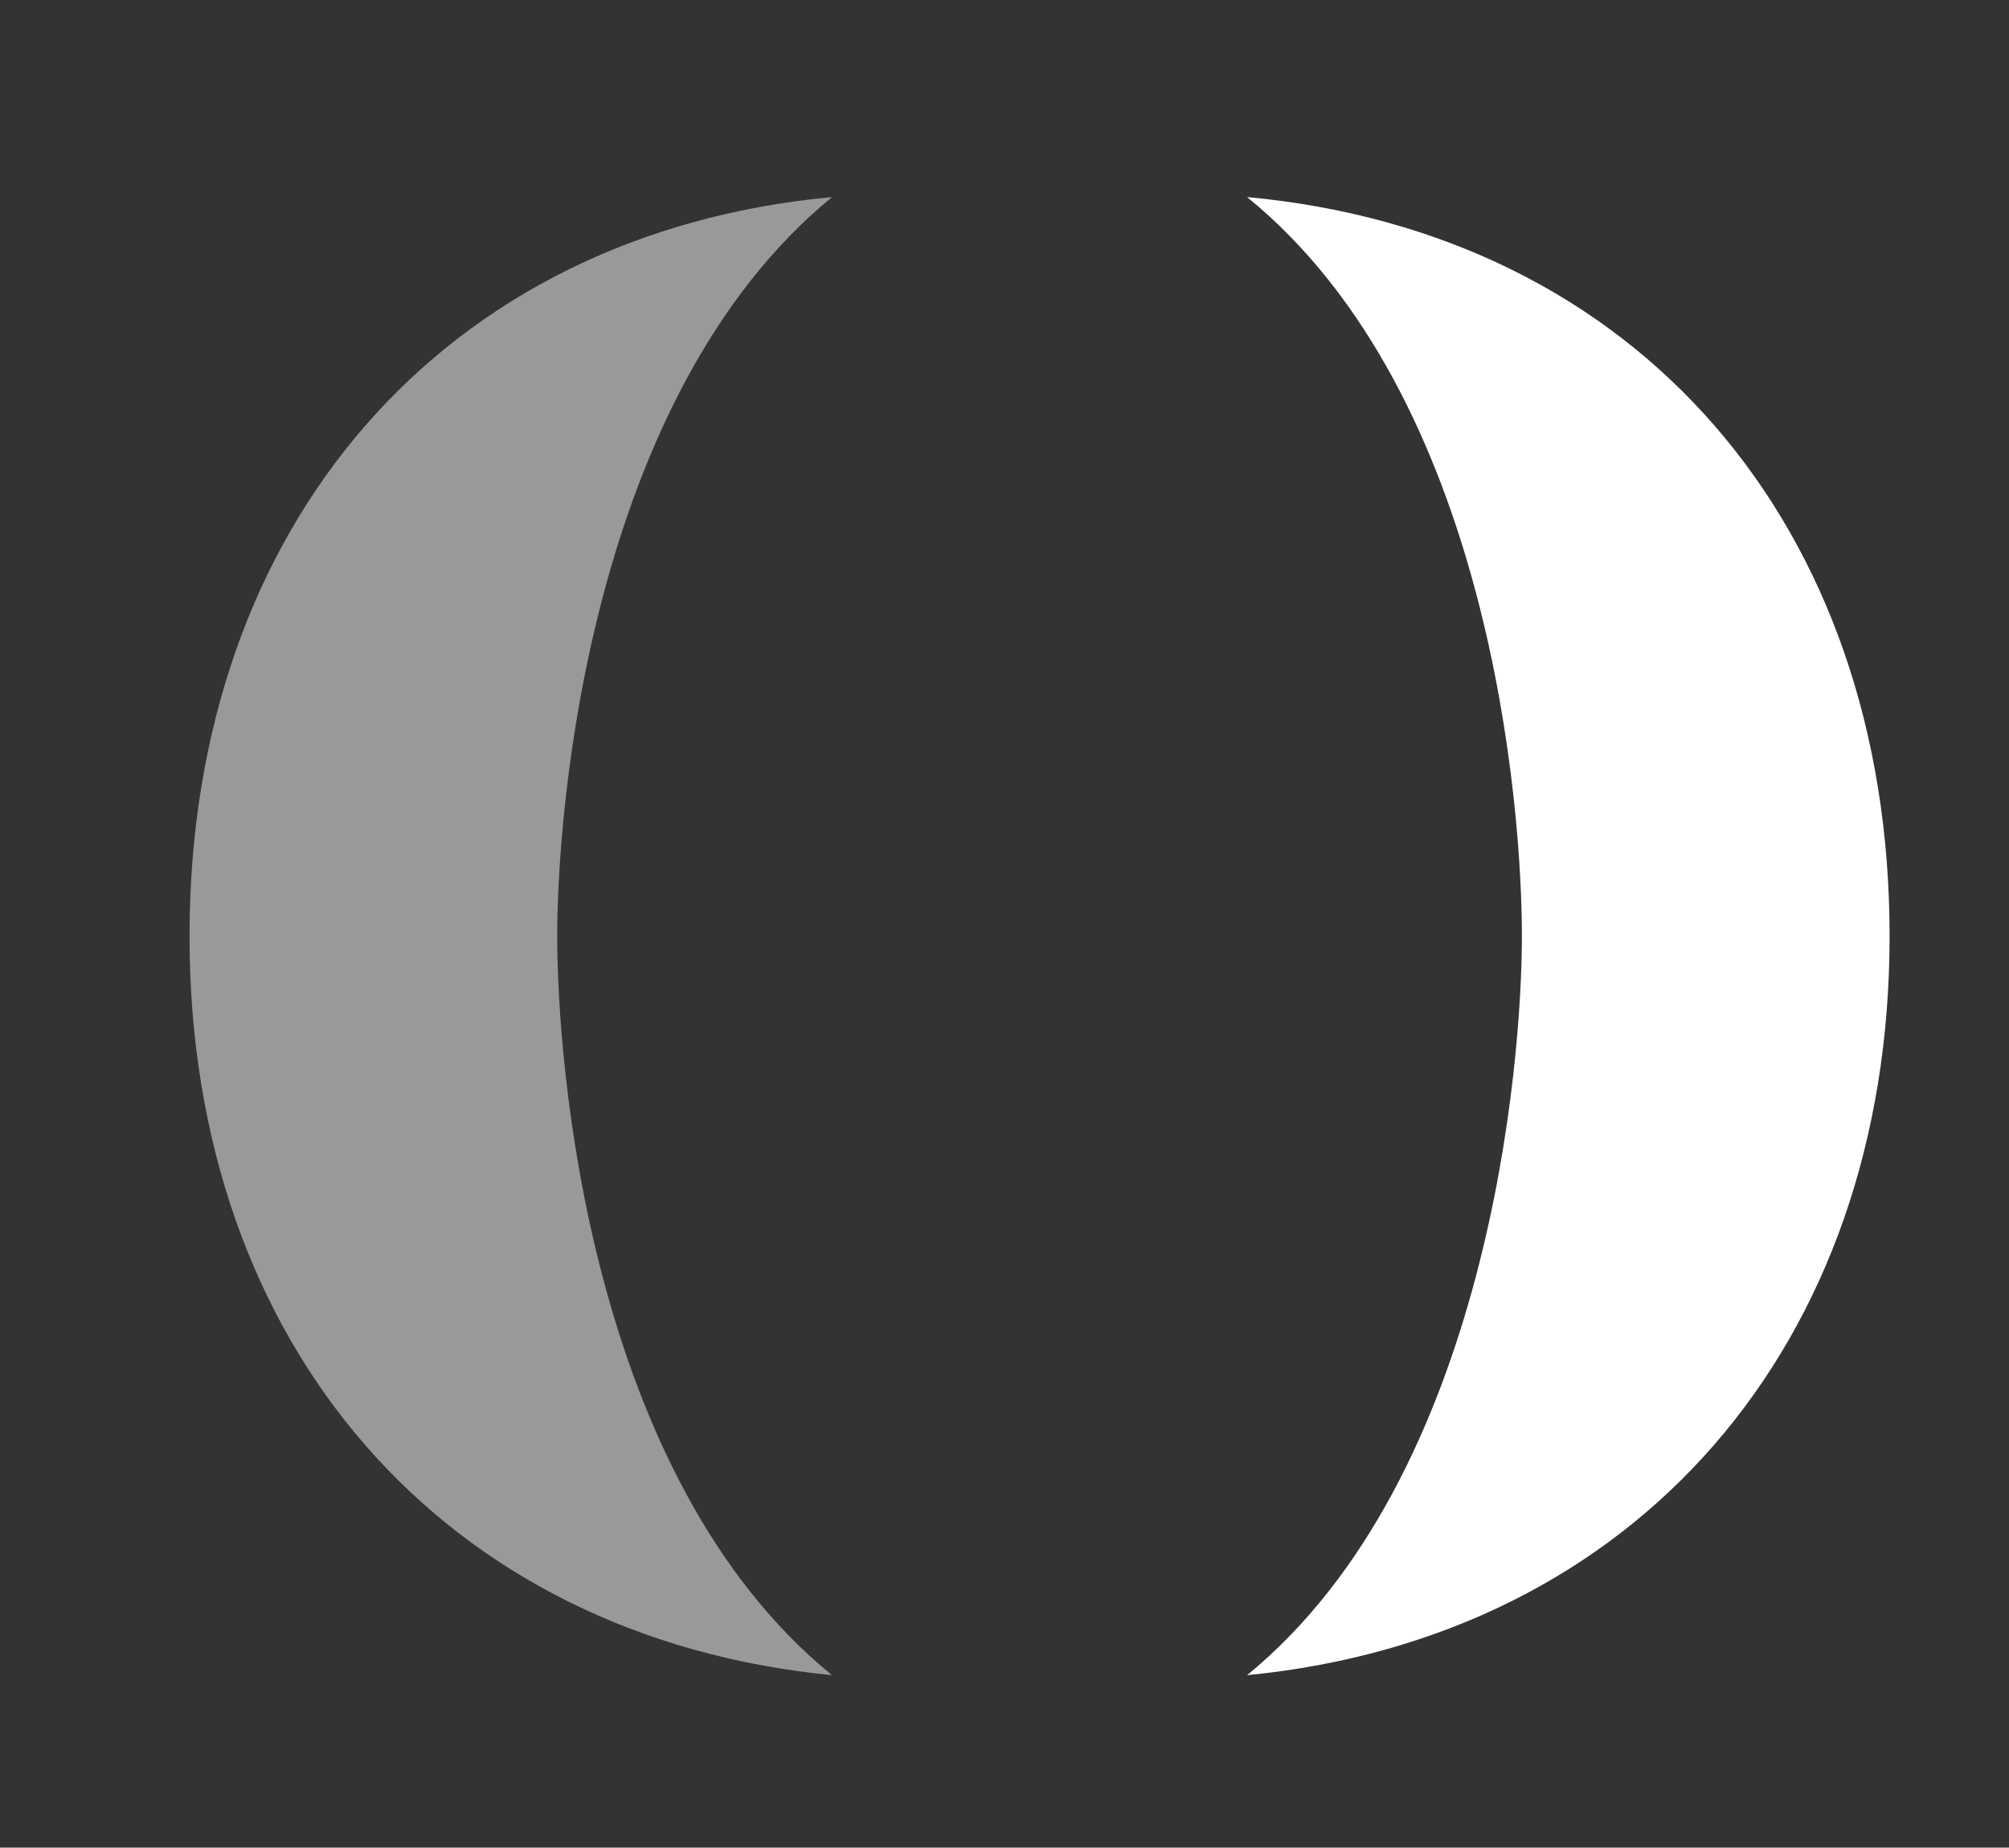 <?xml version="1.0" encoding="utf-8"?>
<!-- Generator: $$$/GeneralStr/196=Adobe Illustrator 27.6.0, SVG Export Plug-In . SVG Version: 6.00 Build 0)  -->
<svg version="1.1" id="LOGO" xmlns="http://www.w3.org/2000/svg" xmlns:xlink="http://www.w3.org/1999/xlink" x="0px" y="0px"
	 viewBox="0 0 106 97.5" style="enable-background:new 0 0 106 97.5;" xml:space="preserve">
<rect x="0" y="0" width="106" height="97.5" fill="#333333" stroke="none"/>
<style type="text/css">
	.st0{fill:#FFFFFF;}
	.st1{opacity:0.5;fill:#FFFFFF;}
</style>
<g>
	<g>
		<path class="st0" d="M99.7,49.4c0,21.6-13.4,37-33.9,39c12.8-10.5,14.5-32.4,14.5-39c0-6.7-1.6-28.5-14.5-39
			C86.4,12.3,99.7,27.7,99.7,49.4"/>
		<path class="st1" d="M10,49.4c0,21.6,13.4,37,33.9,39C31,77.9,29.4,56,29.4,49.4c0-6.7,1.7-28.5,14.5-39
			C23.4,12.3,10,27.7,10,49.4"/>
	</g>
</g>
</svg>
